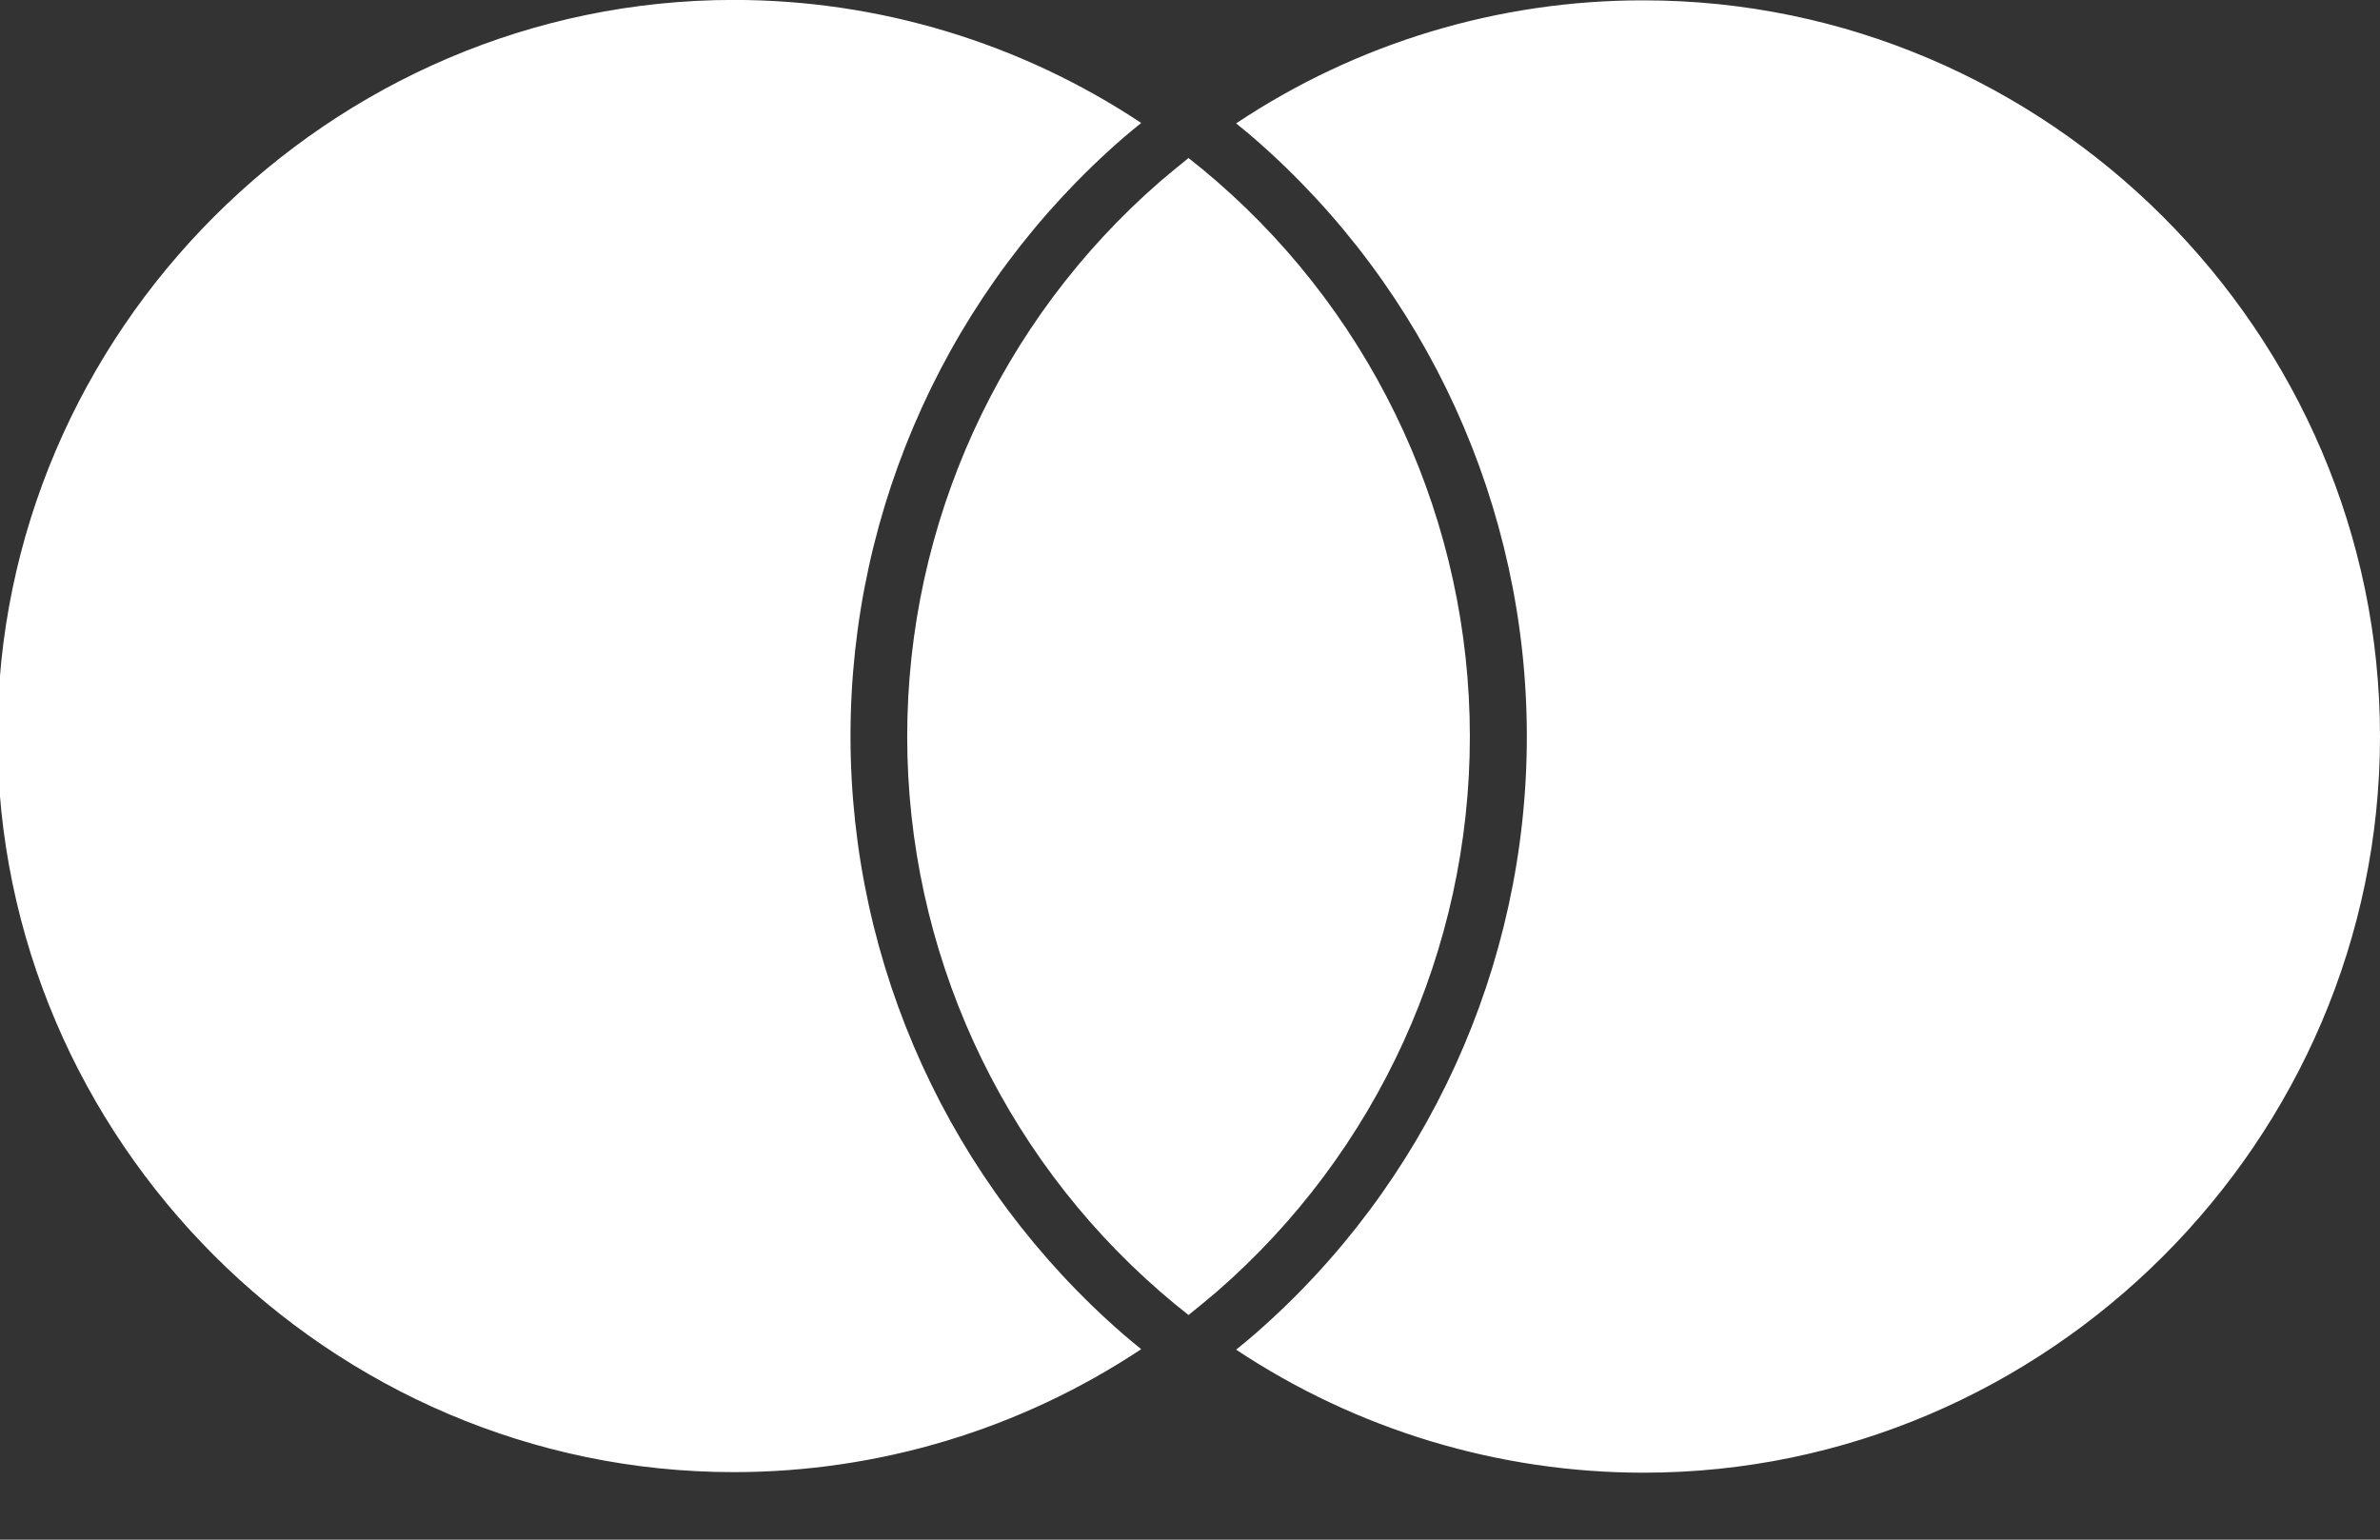 <?xml version="1.0" encoding="UTF-8" standalone="no"?>
<!DOCTYPE svg PUBLIC "-//W3C//DTD SVG 1.1//EN" "http://www.w3.org/Graphics/SVG/1.1/DTD/svg11.dtd">
<svg width="100%" height="100%" viewBox="0 0 34 22" version="1.1" xmlns="http://www.w3.org/2000/svg"
	xmlns:xlink="http://www.w3.org/1999/xlink" xml:space="preserve" xmlns:serif="http://www.serif.com/"
	style="fill-rule:evenodd;clip-rule:evenodd;stroke-linejoin:round;stroke-miterlimit:2;">
	<rect x="0" y="0" width="34" height="22" fill="#333333" stroke="none"/>
	<g transform="matrix(1,0,0,1,-0.041,0.005)">
		<path
			d="M16.09,19.062C16.172,19.134 16.259,19.203 16.344,19.273C14.619,20.419 12.594,21.03 10.523,21.03C4.753,21.03 0.005,16.283 0.005,10.512C0.005,4.742 4.753,-0.006 10.523,-0.006C12.594,-0.006 14.619,0.606 16.344,1.752C16.259,1.822 16.172,1.891 16.09,1.962C13.615,4.112 12.191,7.234 12.191,10.512C12.191,13.79 13.615,16.912 16.09,19.062M23.52,0C21.449,-0.003 19.423,0.609 17.7,1.758C17.785,1.828 17.872,1.897 17.954,1.969C20.429,4.119 21.853,7.241 21.853,10.519C21.853,13.797 20.429,16.919 17.954,19.069C17.872,19.141 17.785,19.21 17.7,19.28C19.425,20.426 21.451,21.038 23.522,21.038C29.292,21.038 34.041,16.29 34.041,10.519C34.041,4.748 29.292,-0 23.522,-0C23.521,-0 23.521,-0 23.52,-0M17.02,2.253C16.887,2.36 16.753,2.47 16.62,2.583C14.322,4.578 13.001,7.476 13.001,10.519C13.001,13.562 14.322,16.46 16.62,18.455C16.75,18.568 16.883,18.678 17.02,18.785C17.153,18.678 17.287,18.568 17.42,18.455C19.718,16.46 21.039,13.562 21.039,10.519C21.039,7.476 19.718,4.578 17.42,2.583C17.29,2.47 17.157,2.36 17.02,2.253"
			style="fill:white;fill-rule:nonzero;" />
	</g>
</svg>